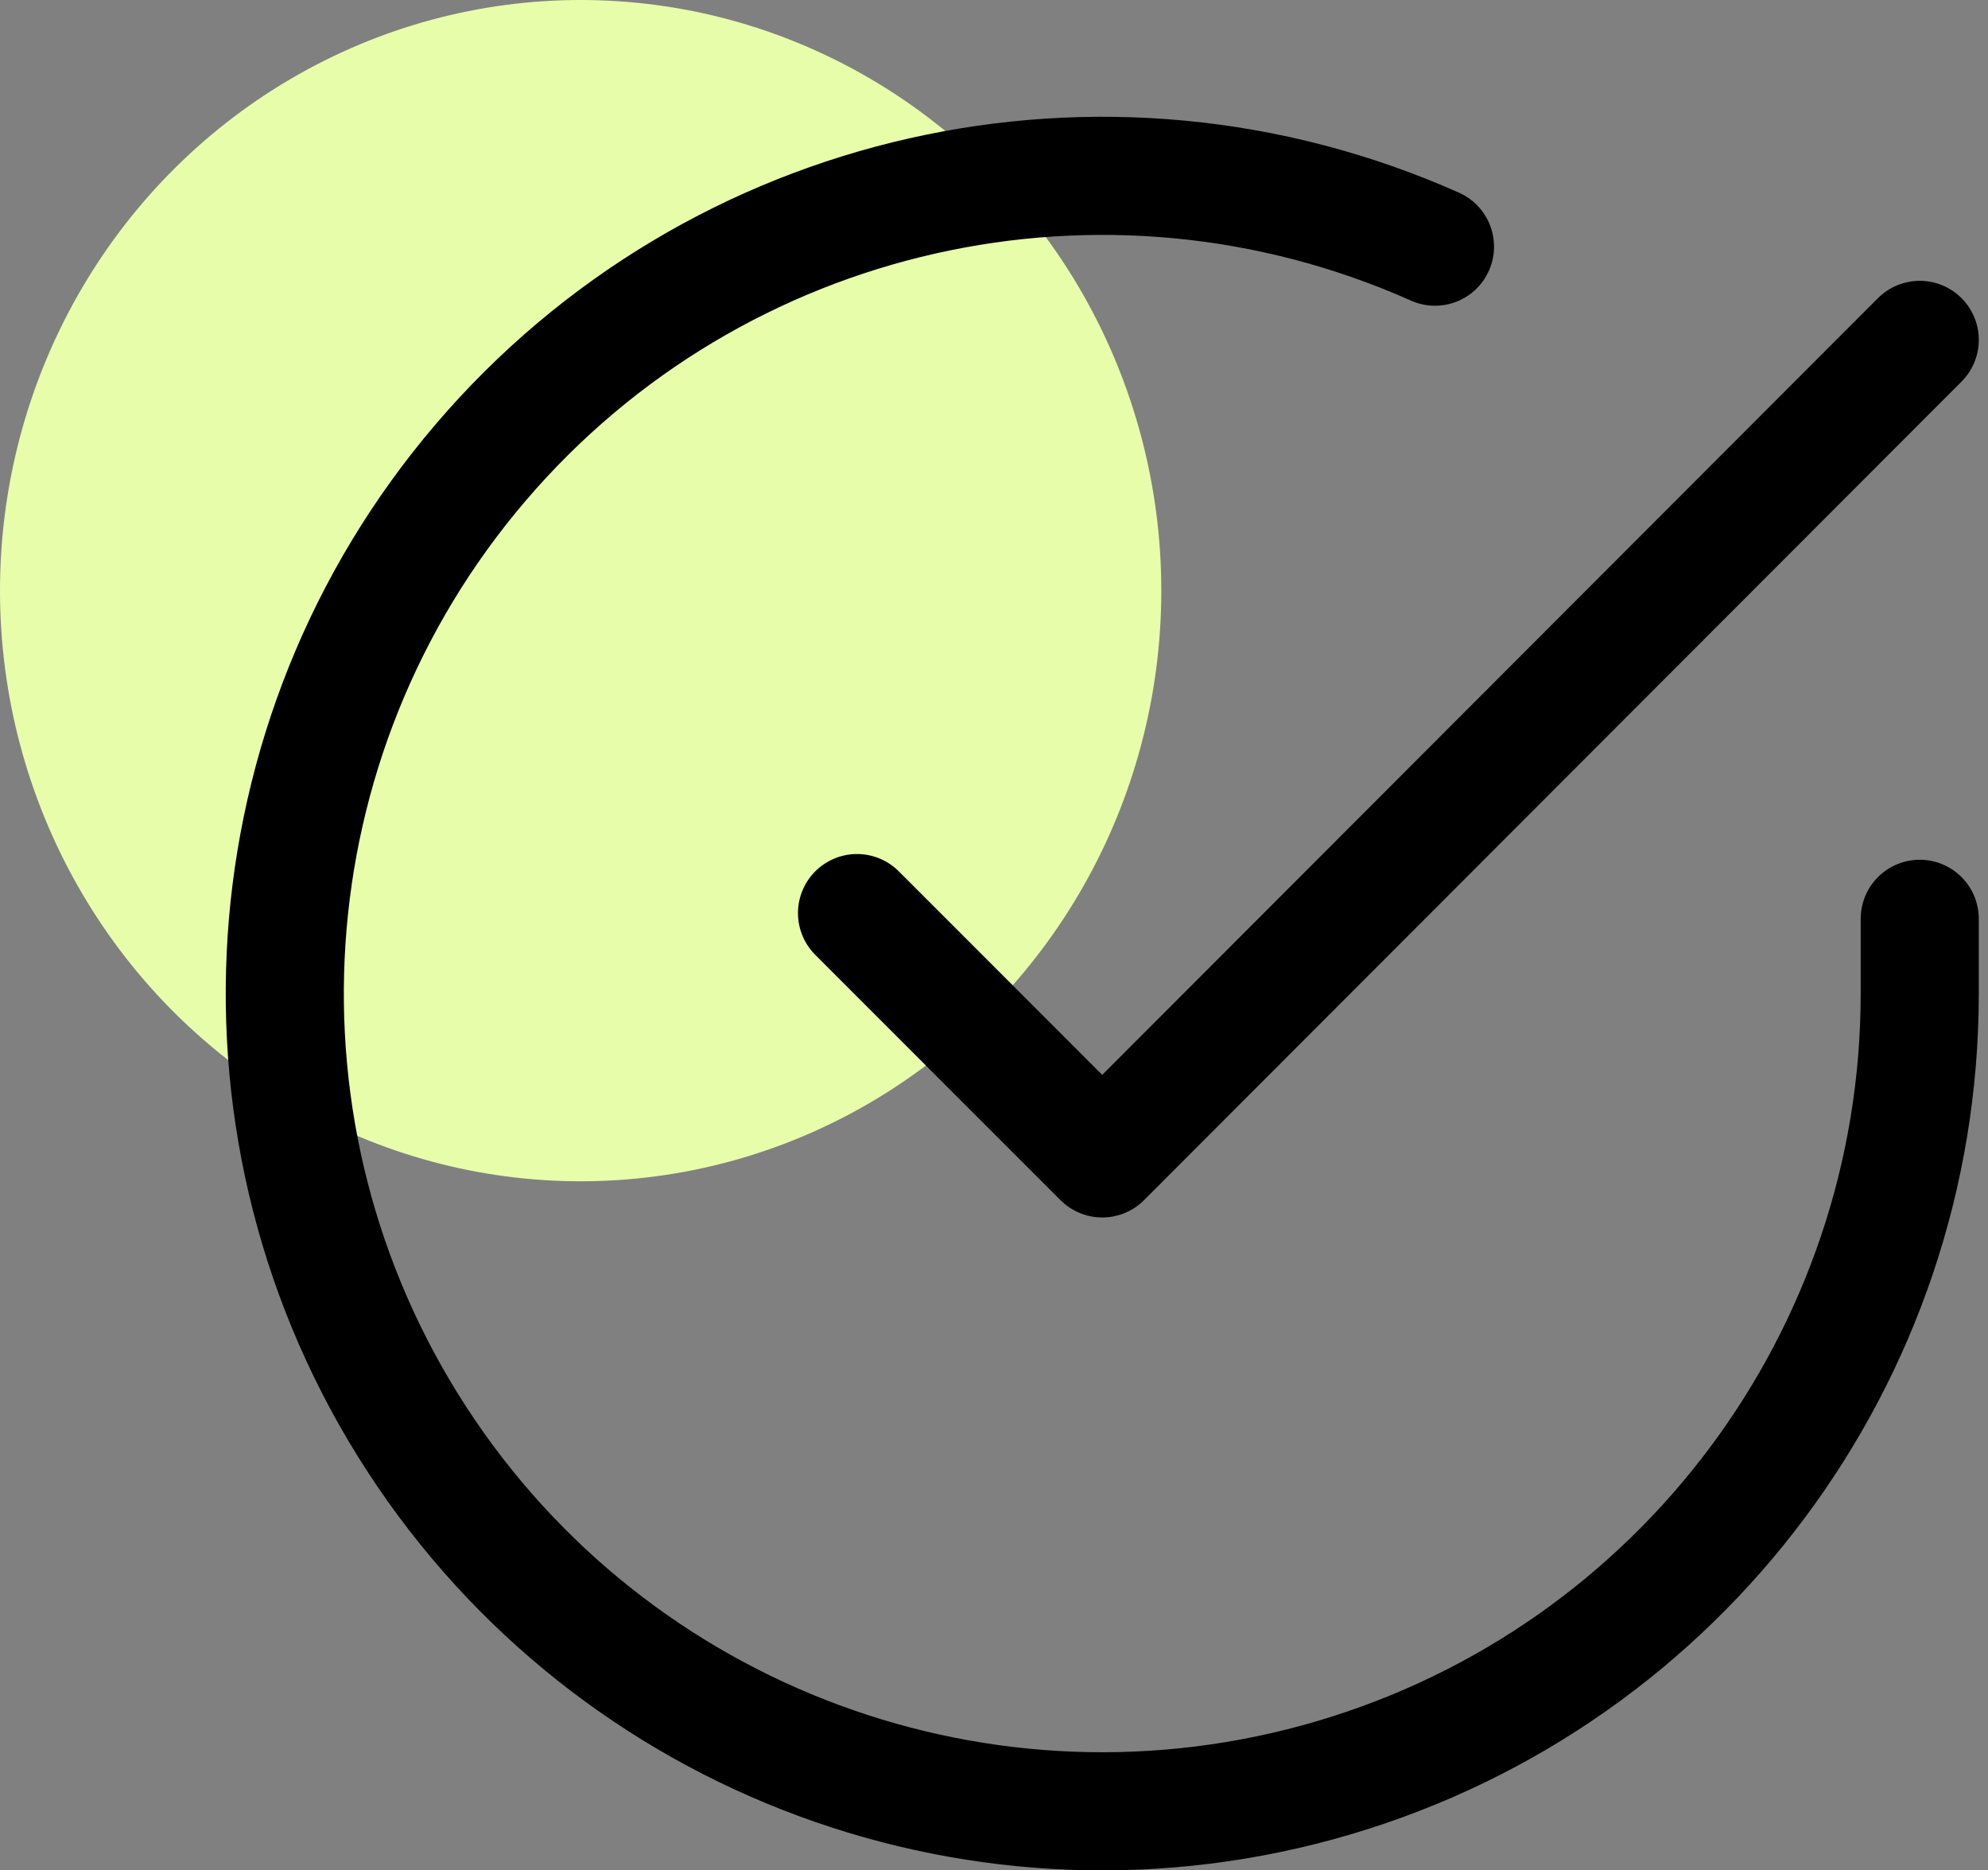 <svg width="101" height="95" viewBox="0 0 101 95" fill="none" xmlns="http://www.w3.org/2000/svg">
<rect x="0" y="0" width="101" height="95" fill="#808080" stroke="none"/>
<ellipse cx="29.5" cy="30" rx="29.5" ry="30" fill="#E8FDA9"/>
<path d="M97.532 46.668V50.489C97.522 68.882 85.414 85.077 67.776 90.292C50.138 95.507 31.17 88.5 21.159 73.07C11.148 57.64 12.479 37.463 24.429 23.481C36.379 9.499 56.103 5.043 72.904 12.528" stroke="black" stroke-width="6" stroke-linecap="round" stroke-linejoin="round"/>
<path d="M97.532 17.263L56 58.837L43.541 46.377" stroke="black" stroke-width="6" stroke-linecap="round" stroke-linejoin="round"/>
</svg>

